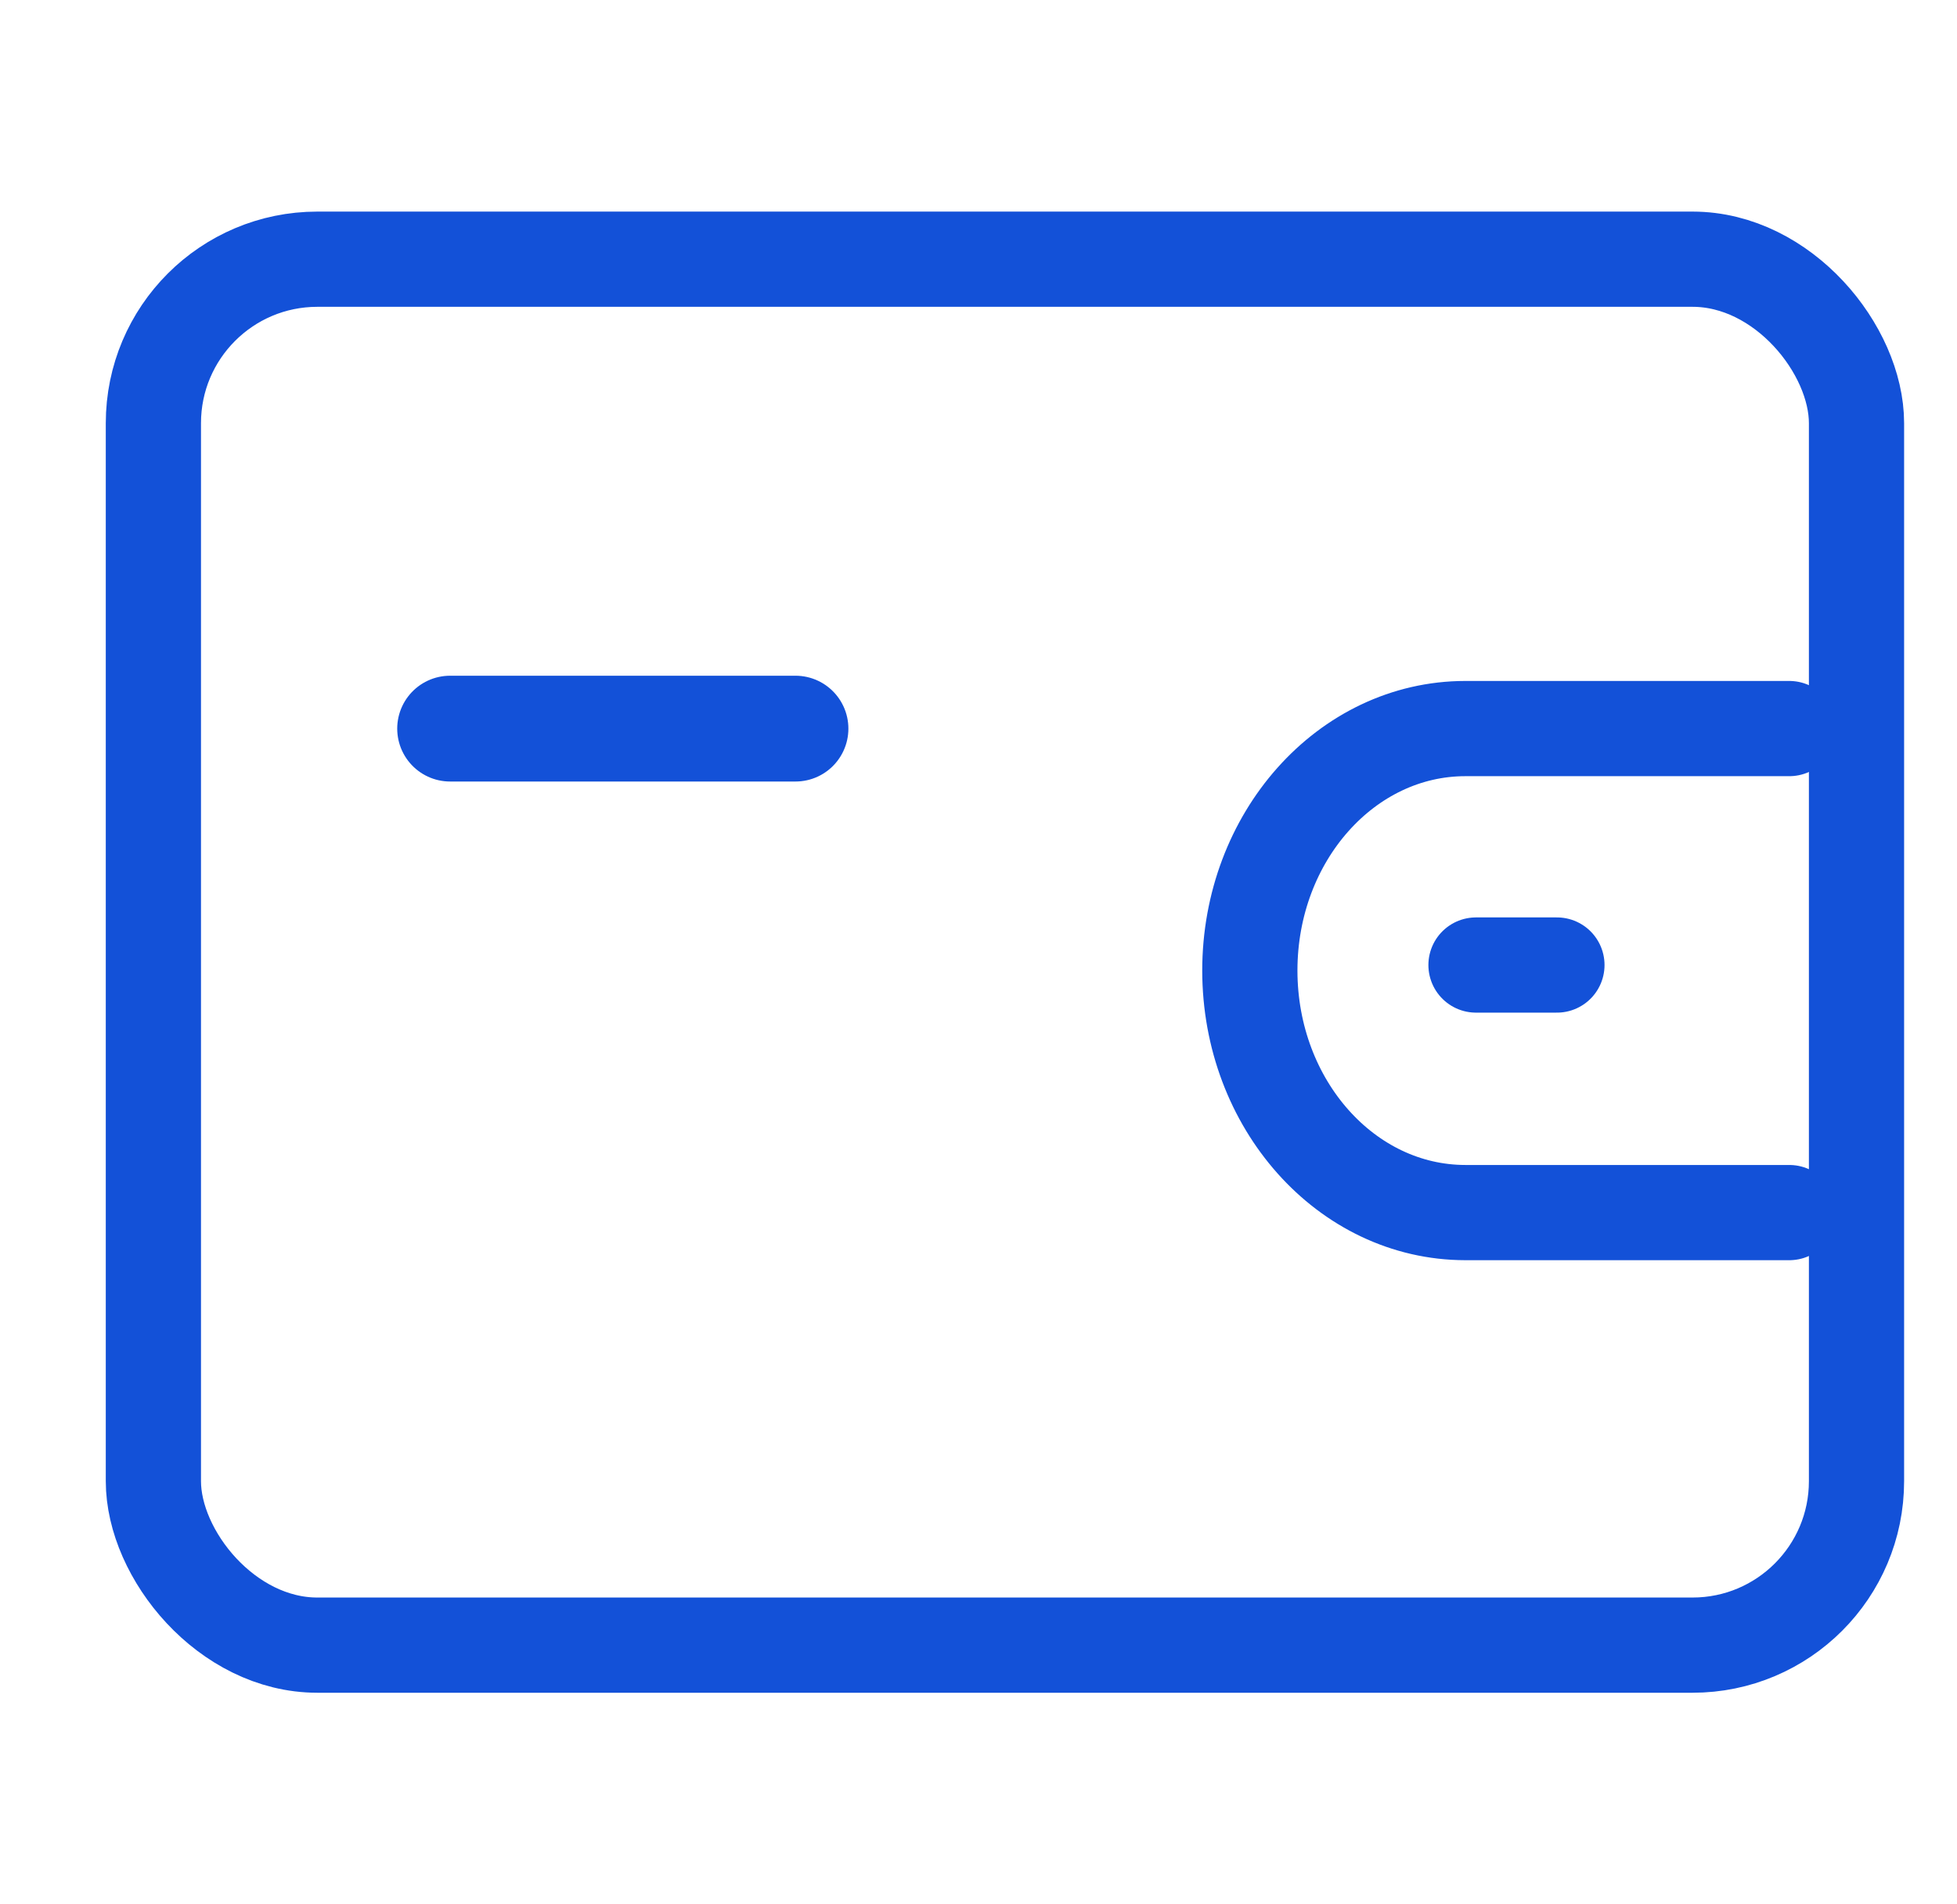 <svg width="37" height="36" viewBox="0 0 37 36" fill="none" xmlns="http://www.w3.org/2000/svg">
<g id="service-icon-1 15">
<g id="&#231;&#188;&#150;&#231;&#187;&#132; 27">
<g id="&#231;&#188;&#150;&#231;&#187;&#132; 18">
<rect id="&#231;&#159;&#169;&#229;&#189;&#162;" x="2.9" y="4.9" width="32.2" height="26.2" rx="3.1" stroke="#1351D8" stroke-width="1.8"/>
<path id="Stroke 3" d="M29.436 18.243H27.906" stroke="#1351D8" stroke-width="1.8" stroke-linecap="round" stroke-linejoin="round"/>
<path id="Stroke 4" d="M15.04 13.774H8.51" stroke="#1351D8" stroke-width="2" stroke-linecap="round" stroke-linejoin="round"/>
<path id="Stroke 1" d="M33.83 22.923H27.704C25.455 22.921 23.632 20.875 23.63 18.348C23.63 15.821 25.455 13.774 27.704 13.773H33.83" stroke="#1351D8" stroke-width="1.8" stroke-linecap="round" stroke-linejoin="round"/>
</g>
</g>
</g>
</svg>
